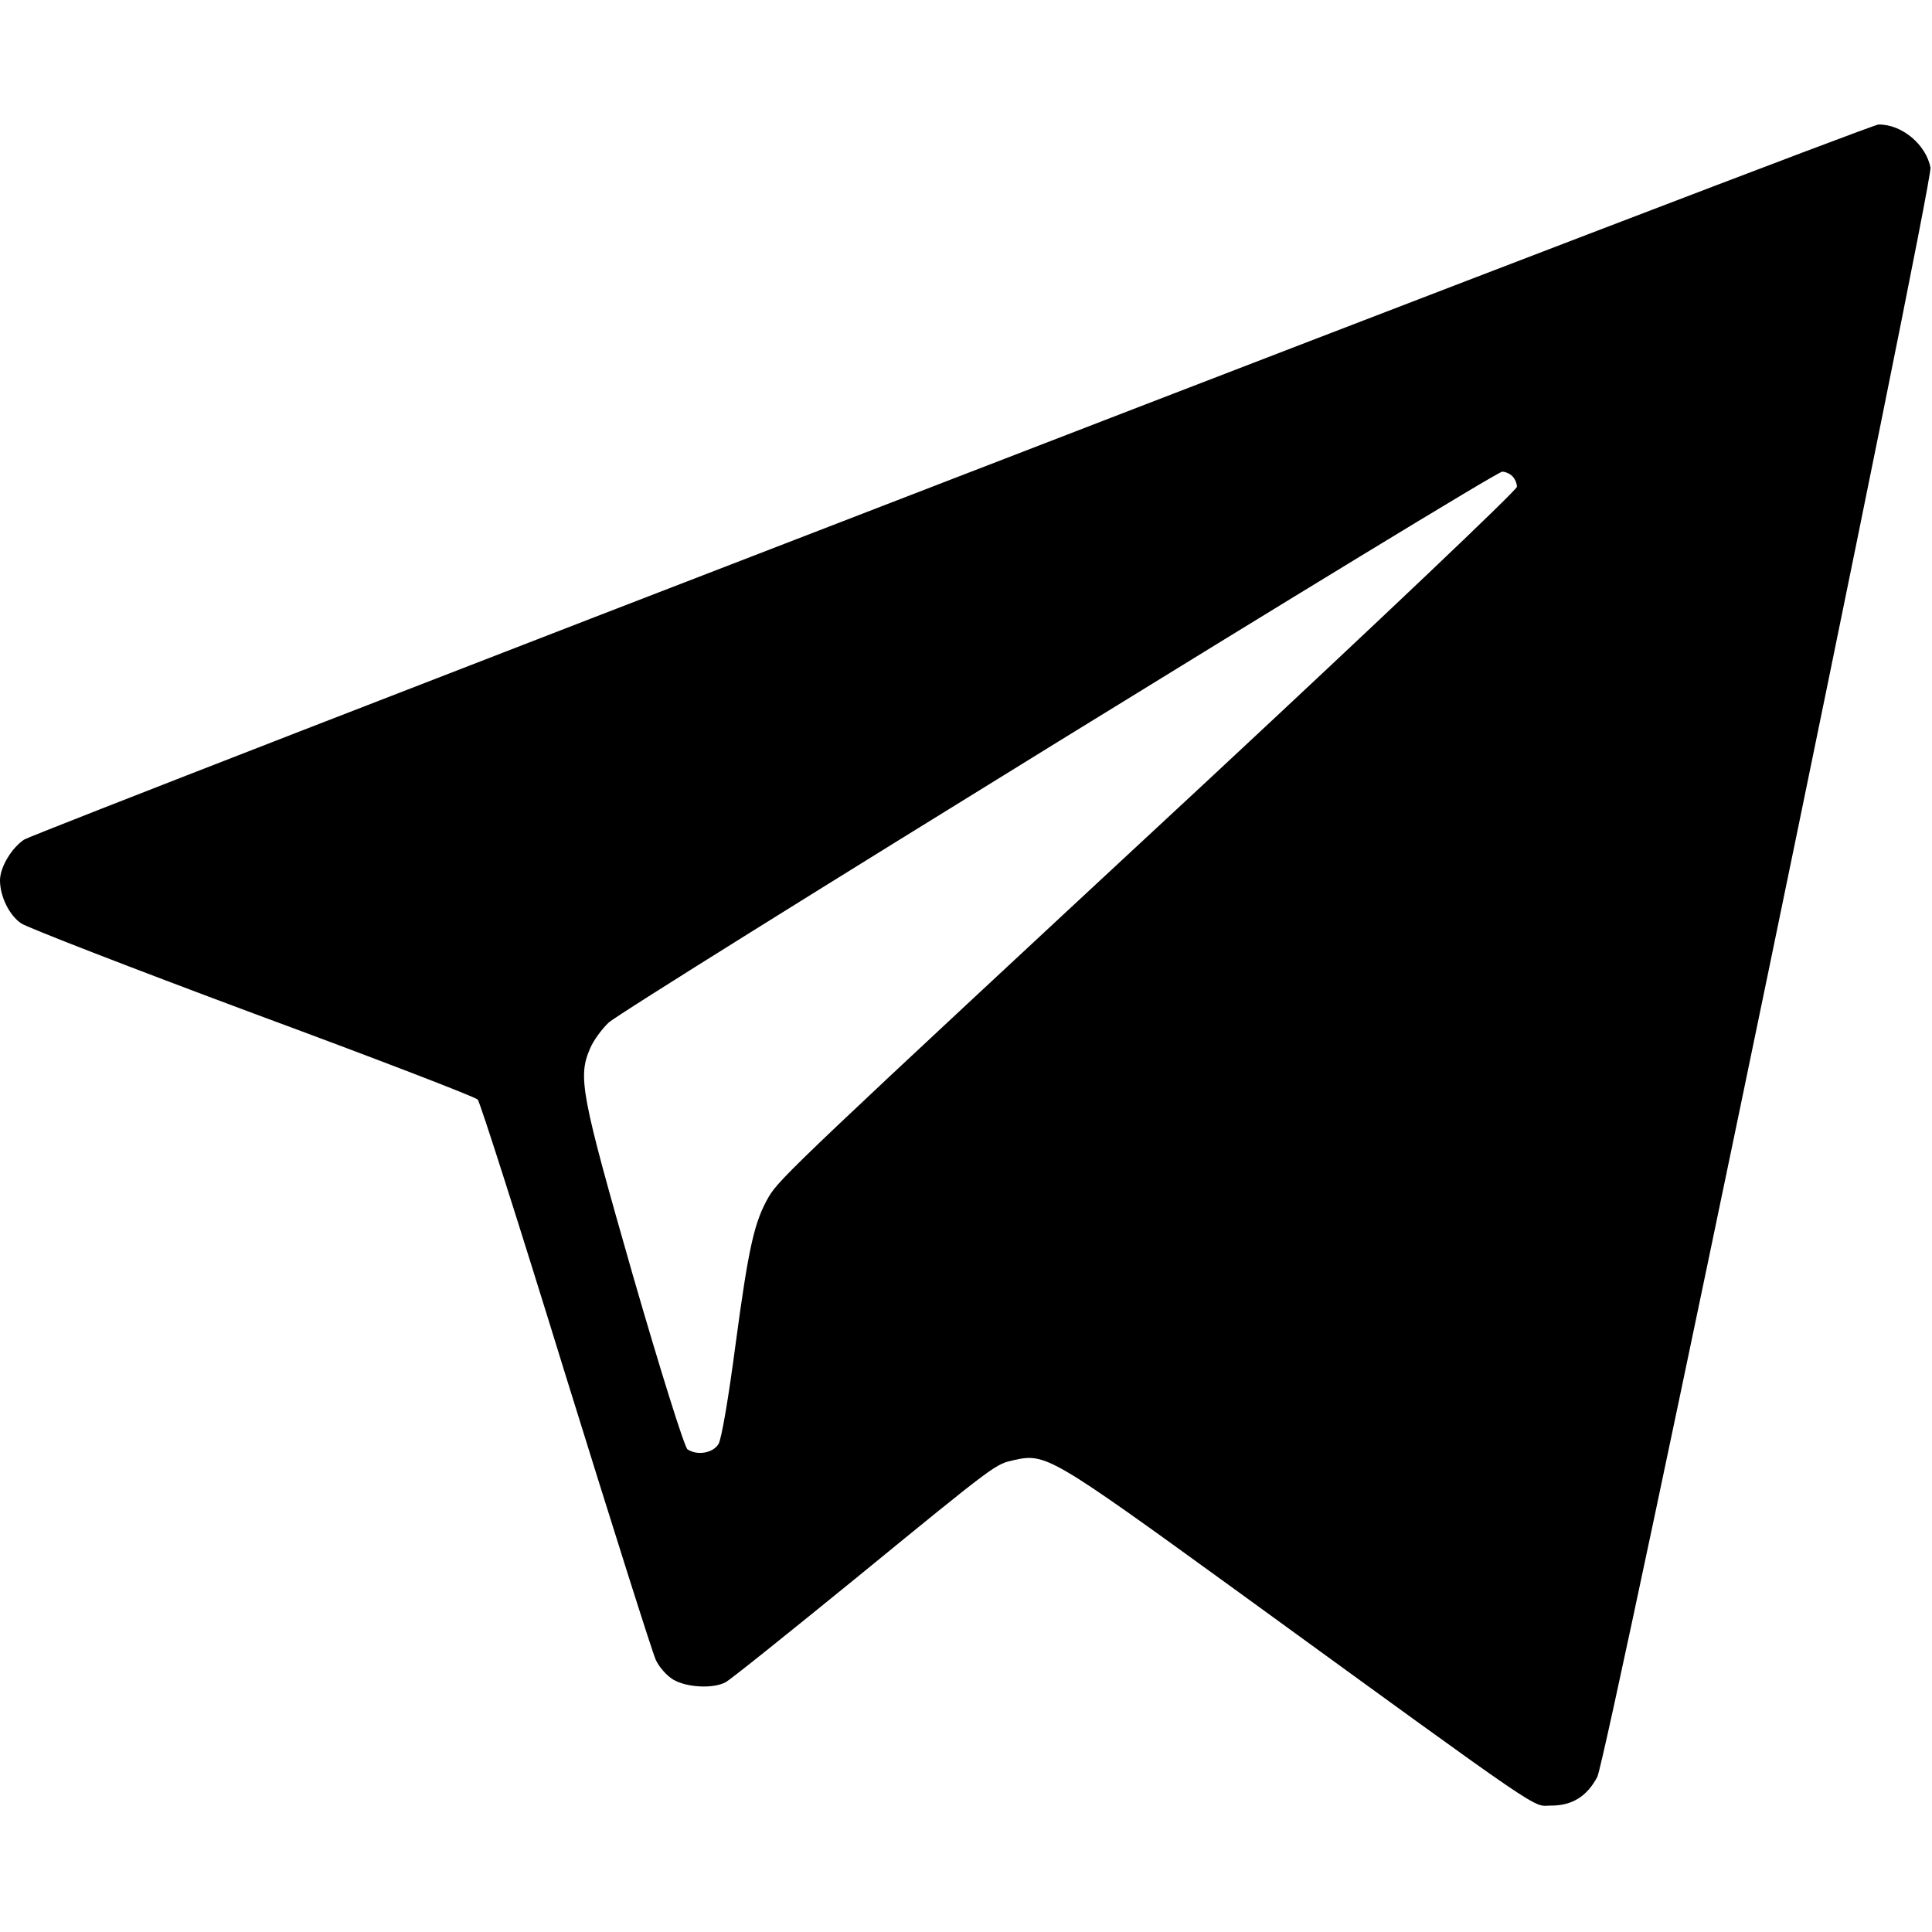 <?xml version="1.0" standalone="no"?>
<!DOCTYPE svg PUBLIC "-//W3C//DTD SVG 20010904//EN"
 "http://www.w3.org/TR/2001/REC-SVG-20010904/DTD/svg10.dtd">
<svg xmlns="http://www.w3.org/2000/svg"  version="1.0" 
 width="512pt" height="512pt" viewBox="0 0 512 512"
 preserveAspectRatio="xMidYMid meet">

<g transform="translate(0,512) scale(0.1,-0.1)"
fill="#000000" stroke="none">
<path d="M2522 3850 c-1338 -516 -2445 -946 -2458 -955 -33 -22 -64 -73 -64
-108 0 -42 24 -92 56 -114 16 -11 292 -118 614 -238 322 -119 590 -222 596
-229 6 -6 111 -335 233 -731 123 -396 230 -735 239 -754 8 -18 29 -42 46 -52
35 -21 106 -25 139 -7 12 6 165 129 342 273 384 314 372 304 424 316 82 18 98
9 582 -342 848 -616 787 -574 840 -574 56 0 95 25 122 76 26 51 890 4224 883
4265 -12 61 -76 115 -138 114 -13 0 -1118 -423 -2456 -940z m1486 8 c7 -7 12
-19 12 -28 0 -9 -368 -358 -817 -776 -1093 -1015 -1137 -1057 -1166 -1106 -38
-66 -53 -132 -88 -393 -18 -137 -37 -250 -45 -262 -15 -24 -56 -31 -82 -14 -8
5 -73 213 -145 462 -138 482 -146 525 -113 601 9 21 31 51 49 68 40 38 2346
1460 2368 1460 8 0 20 -5 27 -12z"/>
</g>
</svg>
